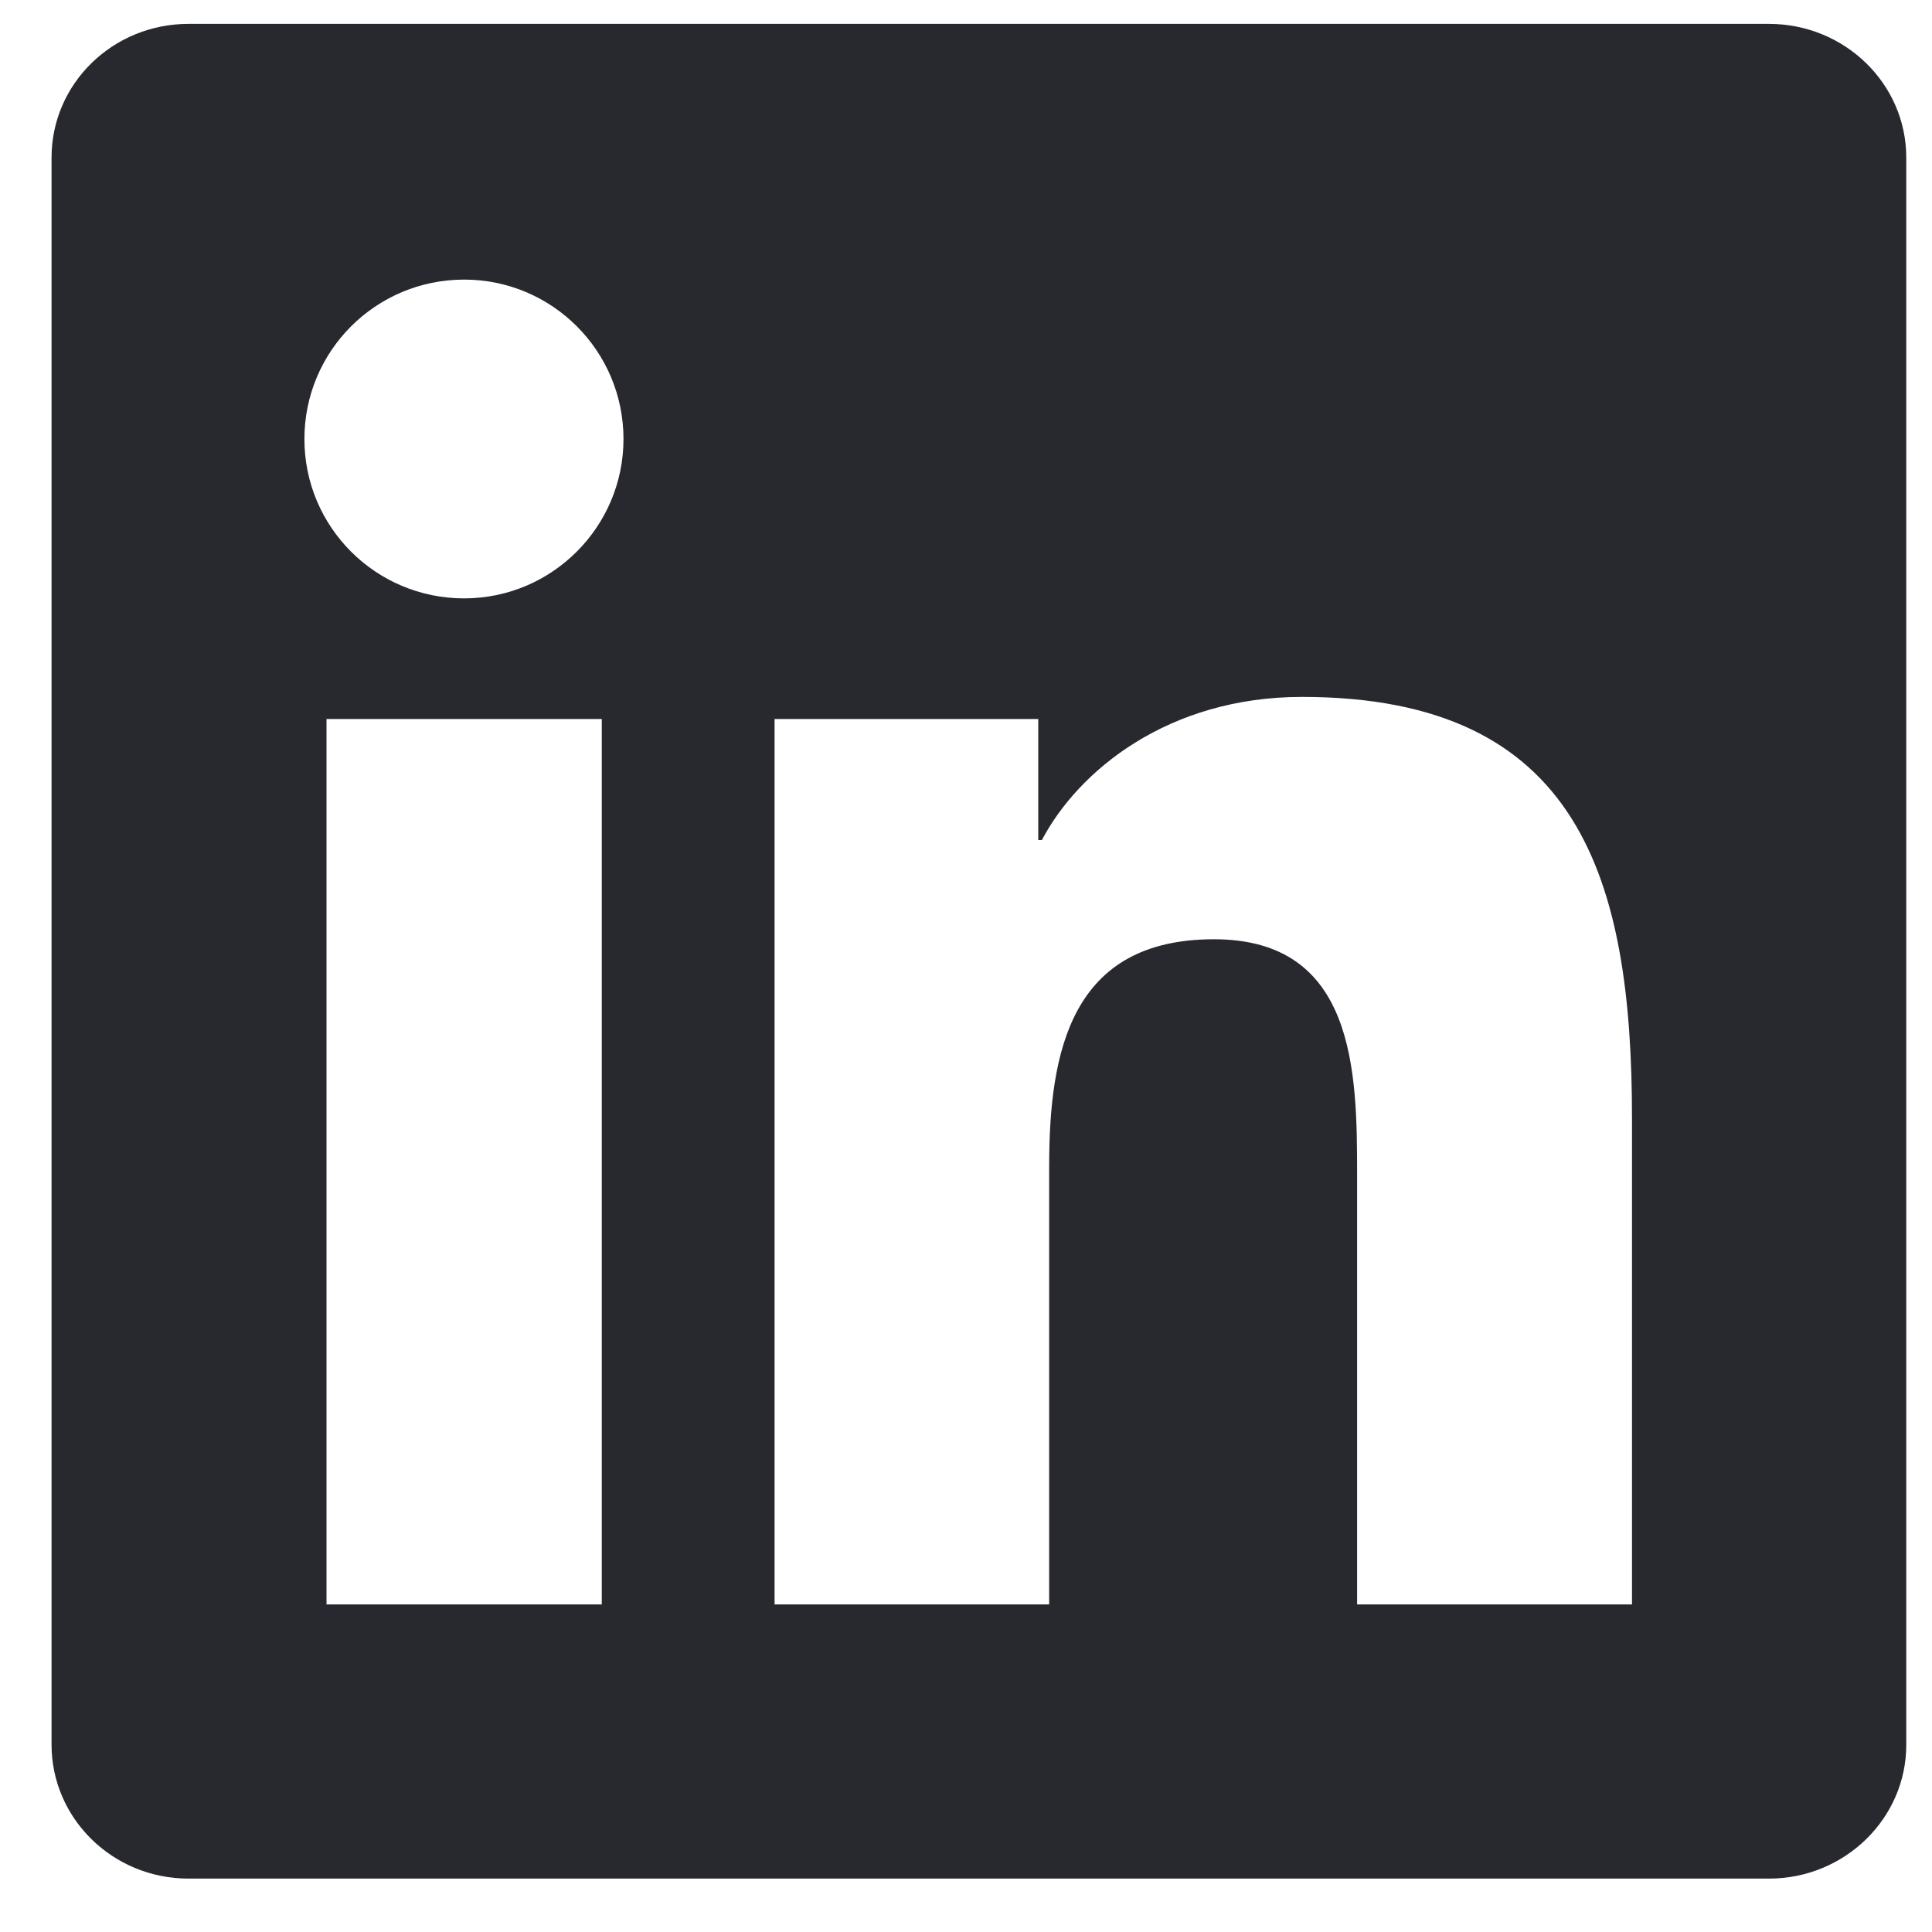 <?xml version="1.0" encoding="UTF-8"?> <svg xmlns="http://www.w3.org/2000/svg" width="25" height="25" viewBox="0 0 25 25" fill="none"><g clip-path="url(#clip0_4042_2508)"><path d="M22.89 0.309H2.439C1.459 0.309 0.667 1.083 0.667 2.039V22.575C0.667 23.531 1.459 24.309 2.439 24.309H22.89C23.87 24.309 24.667 23.531 24.667 22.579V2.039C24.667 1.083 23.87 0.309 22.89 0.309ZM7.787 20.761H4.225V9.304H7.787V20.761ZM6.006 7.743C4.862 7.743 3.939 6.82 3.939 5.681C3.939 4.542 4.862 3.618 6.006 3.618C7.145 3.618 8.068 4.542 8.068 5.681C8.068 6.815 7.145 7.743 6.006 7.743ZM21.118 20.761H17.561V15.192C17.561 13.865 17.537 12.154 15.709 12.154C13.857 12.154 13.576 13.603 13.576 15.098V20.761H10.023V9.304H13.435V10.87H13.482C13.956 9.97 15.118 9.018 16.848 9.018C20.453 9.018 21.118 11.39 21.118 14.475V20.761Z" fill="#28282F"></path></g><defs><clipPath id="clip0_4042_2508"><rect width="24" height="24" fill="white" transform="translate(0.667 0.309)"></rect></clipPath></defs></svg> 